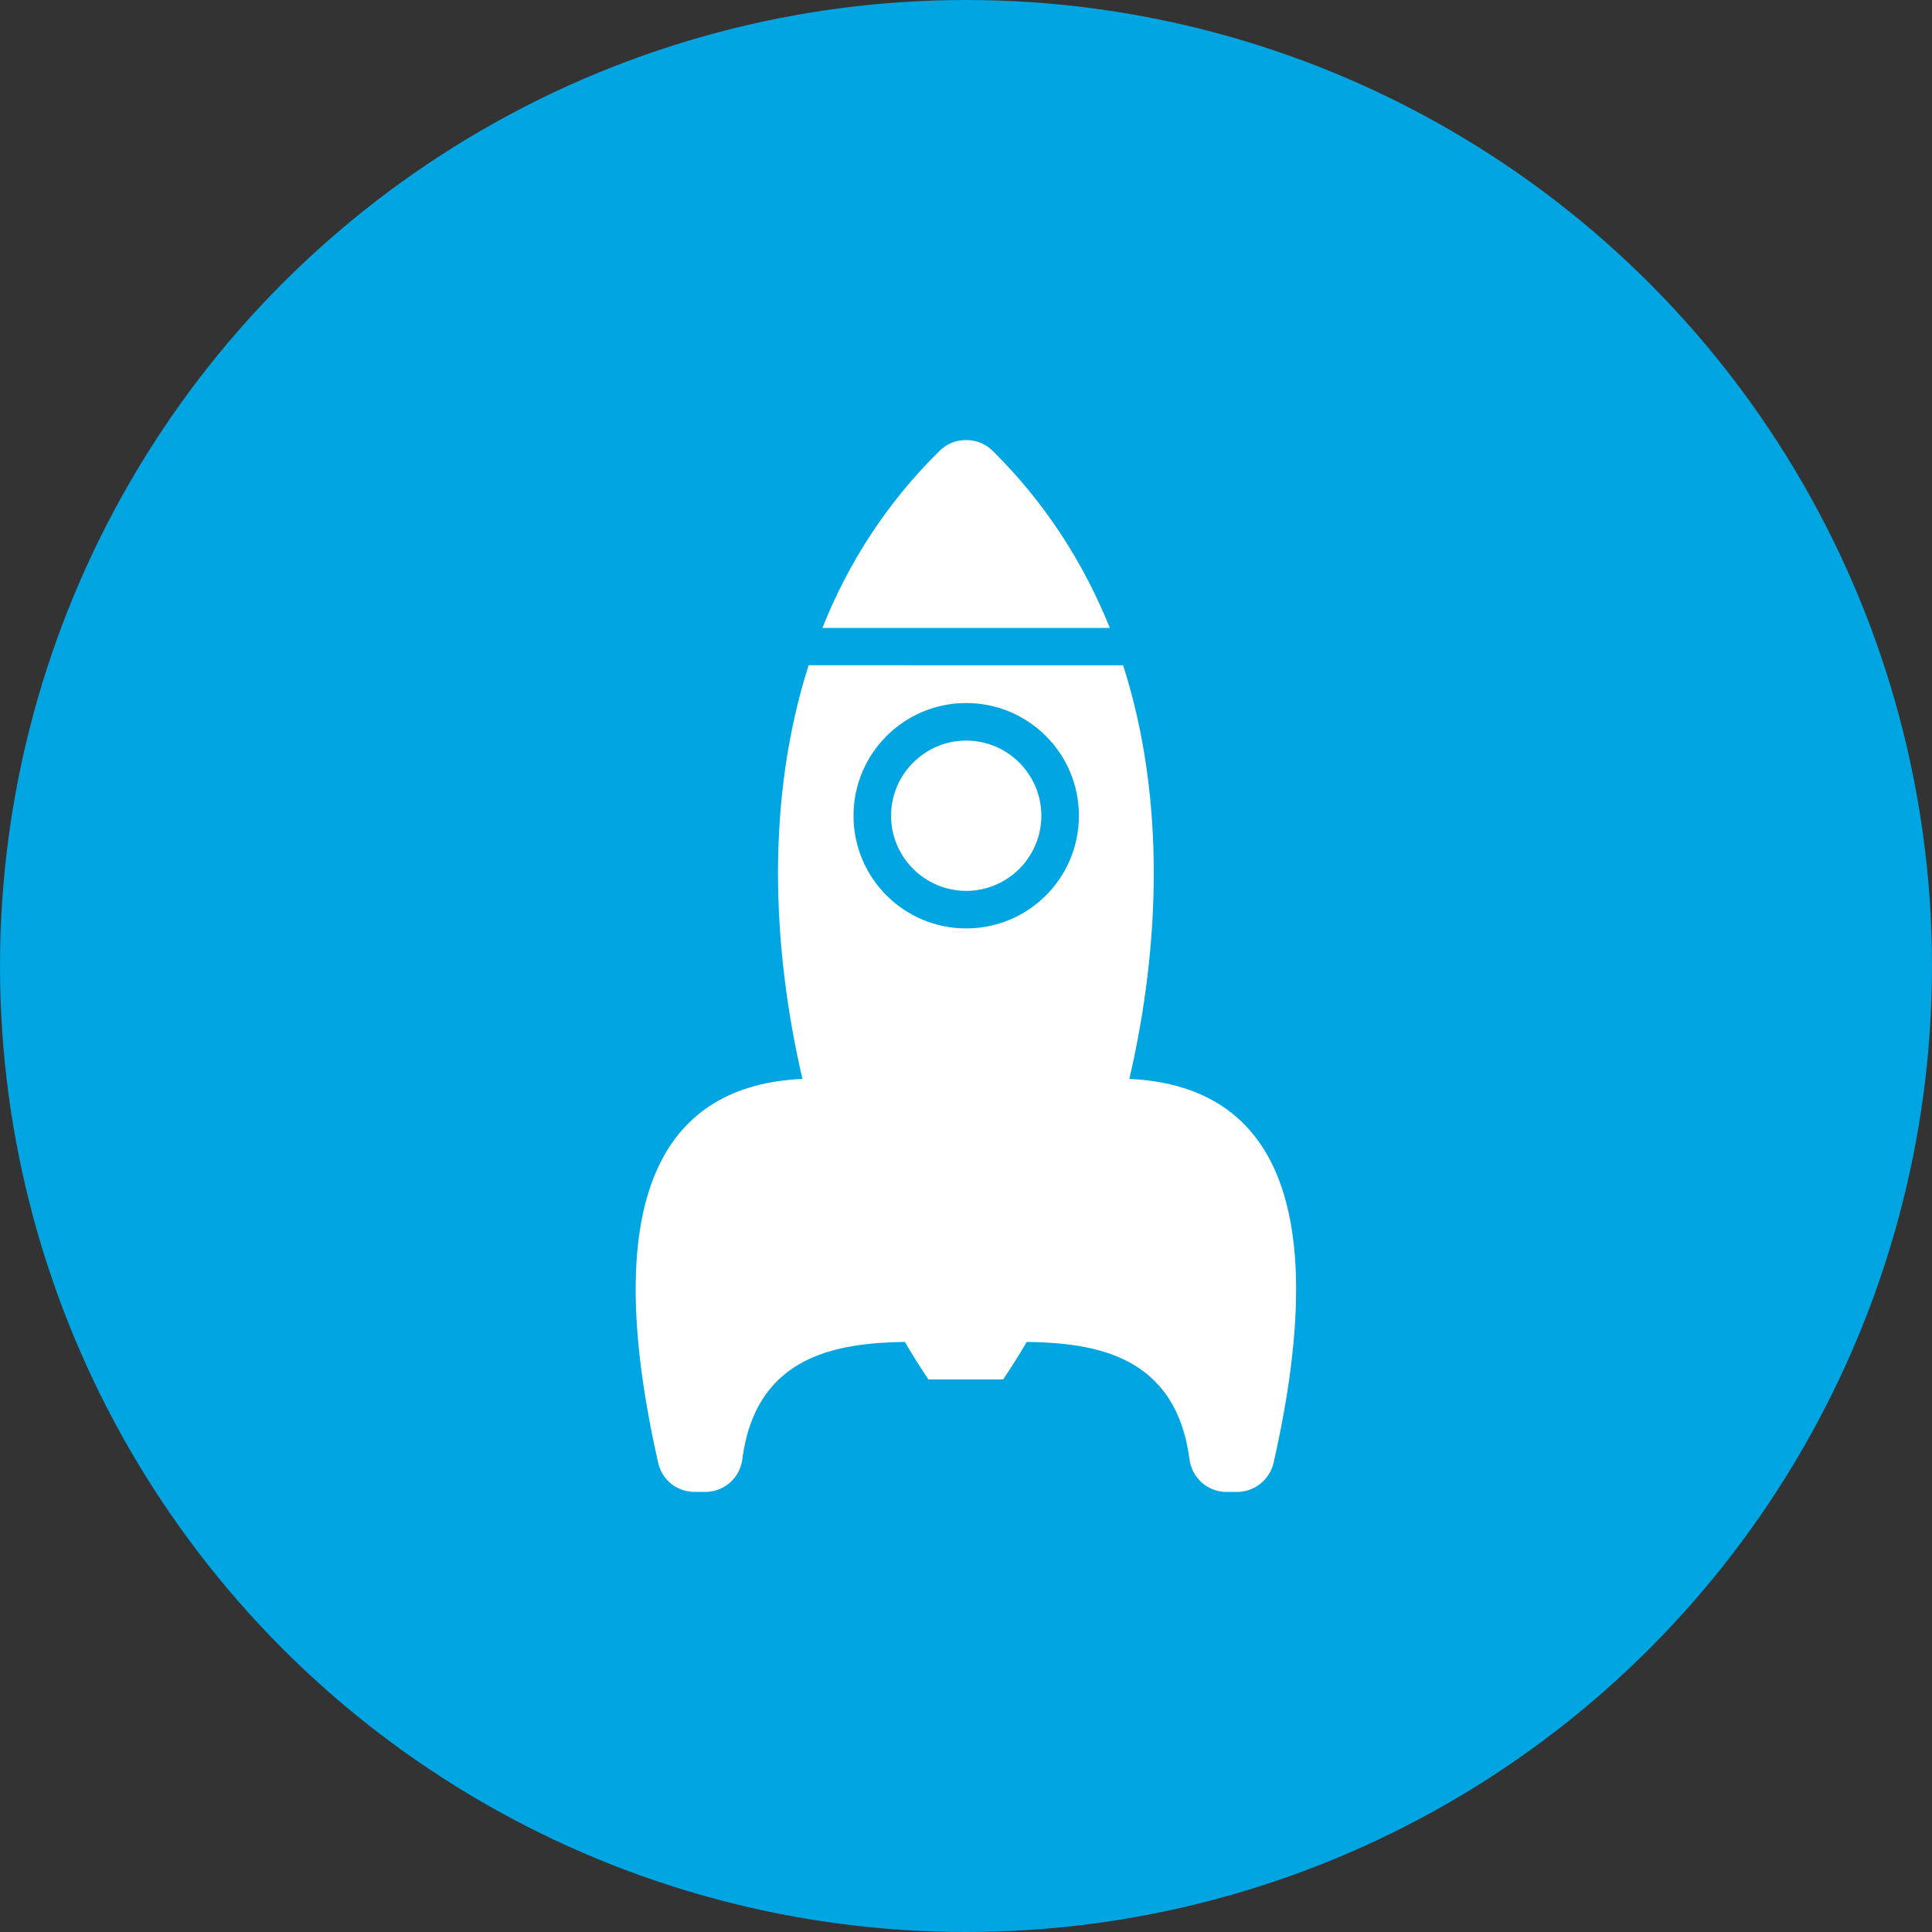 <?xml version="1.0" encoding="UTF-8"?>
<svg xmlns="http://www.w3.org/2000/svg" xmlns:xlink="http://www.w3.org/1999/xlink" version="1.1" id="Ebene_1" x="0px" y="0px" viewBox="0 0 90 90" xml:space="preserve">
<rect x="0" y="0" width="90" height="90" fill="#333333" stroke="none"/>
<g id="Kreis_u_Schatten">
	<circle fill="#00A5E1" cx="45" cy="45" r="45"></circle>
</g>
<g id="Icons">
	<g>
		<path id="curve2" fill-rule="evenodd" clip-rule="evenodd" fill="#FFFFFF" d="M47.84,62.51c3.11,0.05,6.93,0.58,7.57,5.47    c0.12,0.88,0.85,1.52,1.73,1.52h0.48c0.82,0,1.52-0.56,1.71-1.36c2.85-12.59-0.35-17.58-6.72-17.88    c1.44-6.21,1.69-13.08-0.29-19.27H37.67c-1.98,6.19-1.73,13.06-0.29,19.27c-6.37,0.29-9.57,5.29-6.72,17.88    c0.18,0.81,0.88,1.36,1.71,1.36h0.48c0.88,0,1.62-0.65,1.73-1.52c0.64-4.89,4.46-5.41,7.57-5.47c0.36,0.62,0.73,1.2,1.1,1.75h3.48    c0.37-0.55,0.74-1.13,1.1-1.75h0.01H47.84z M45.01,32.75c2.9,0,5.25,2.35,5.25,5.25s-2.35,5.25-5.25,5.25    c-2.9,0-5.25-2.35-5.25-5.25S42.11,32.75,45.01,32.75z"></path>
		<path id="curve1" fill-rule="evenodd" clip-rule="evenodd" fill="#FFFFFF" d="M45.01,34.5c1.93,0,3.5,1.57,3.5,3.5    s-1.57,3.5-3.5,3.5s-3.5-1.57-3.5-3.5S43.08,34.5,45.01,34.5z"></path>
		<path id="curve0" fill-rule="evenodd" clip-rule="evenodd" fill="#FFFFFF" d="M46.24,21c2.48,2.45,4.25,5.25,5.46,8.25H38.31    c1.2-3.01,2.98-5.81,5.46-8.25c0.34-0.33,0.75-0.5,1.23-0.5C45.48,20.5,45.9,20.67,46.24,21z"></path>
	</g>
</g>
</svg>
